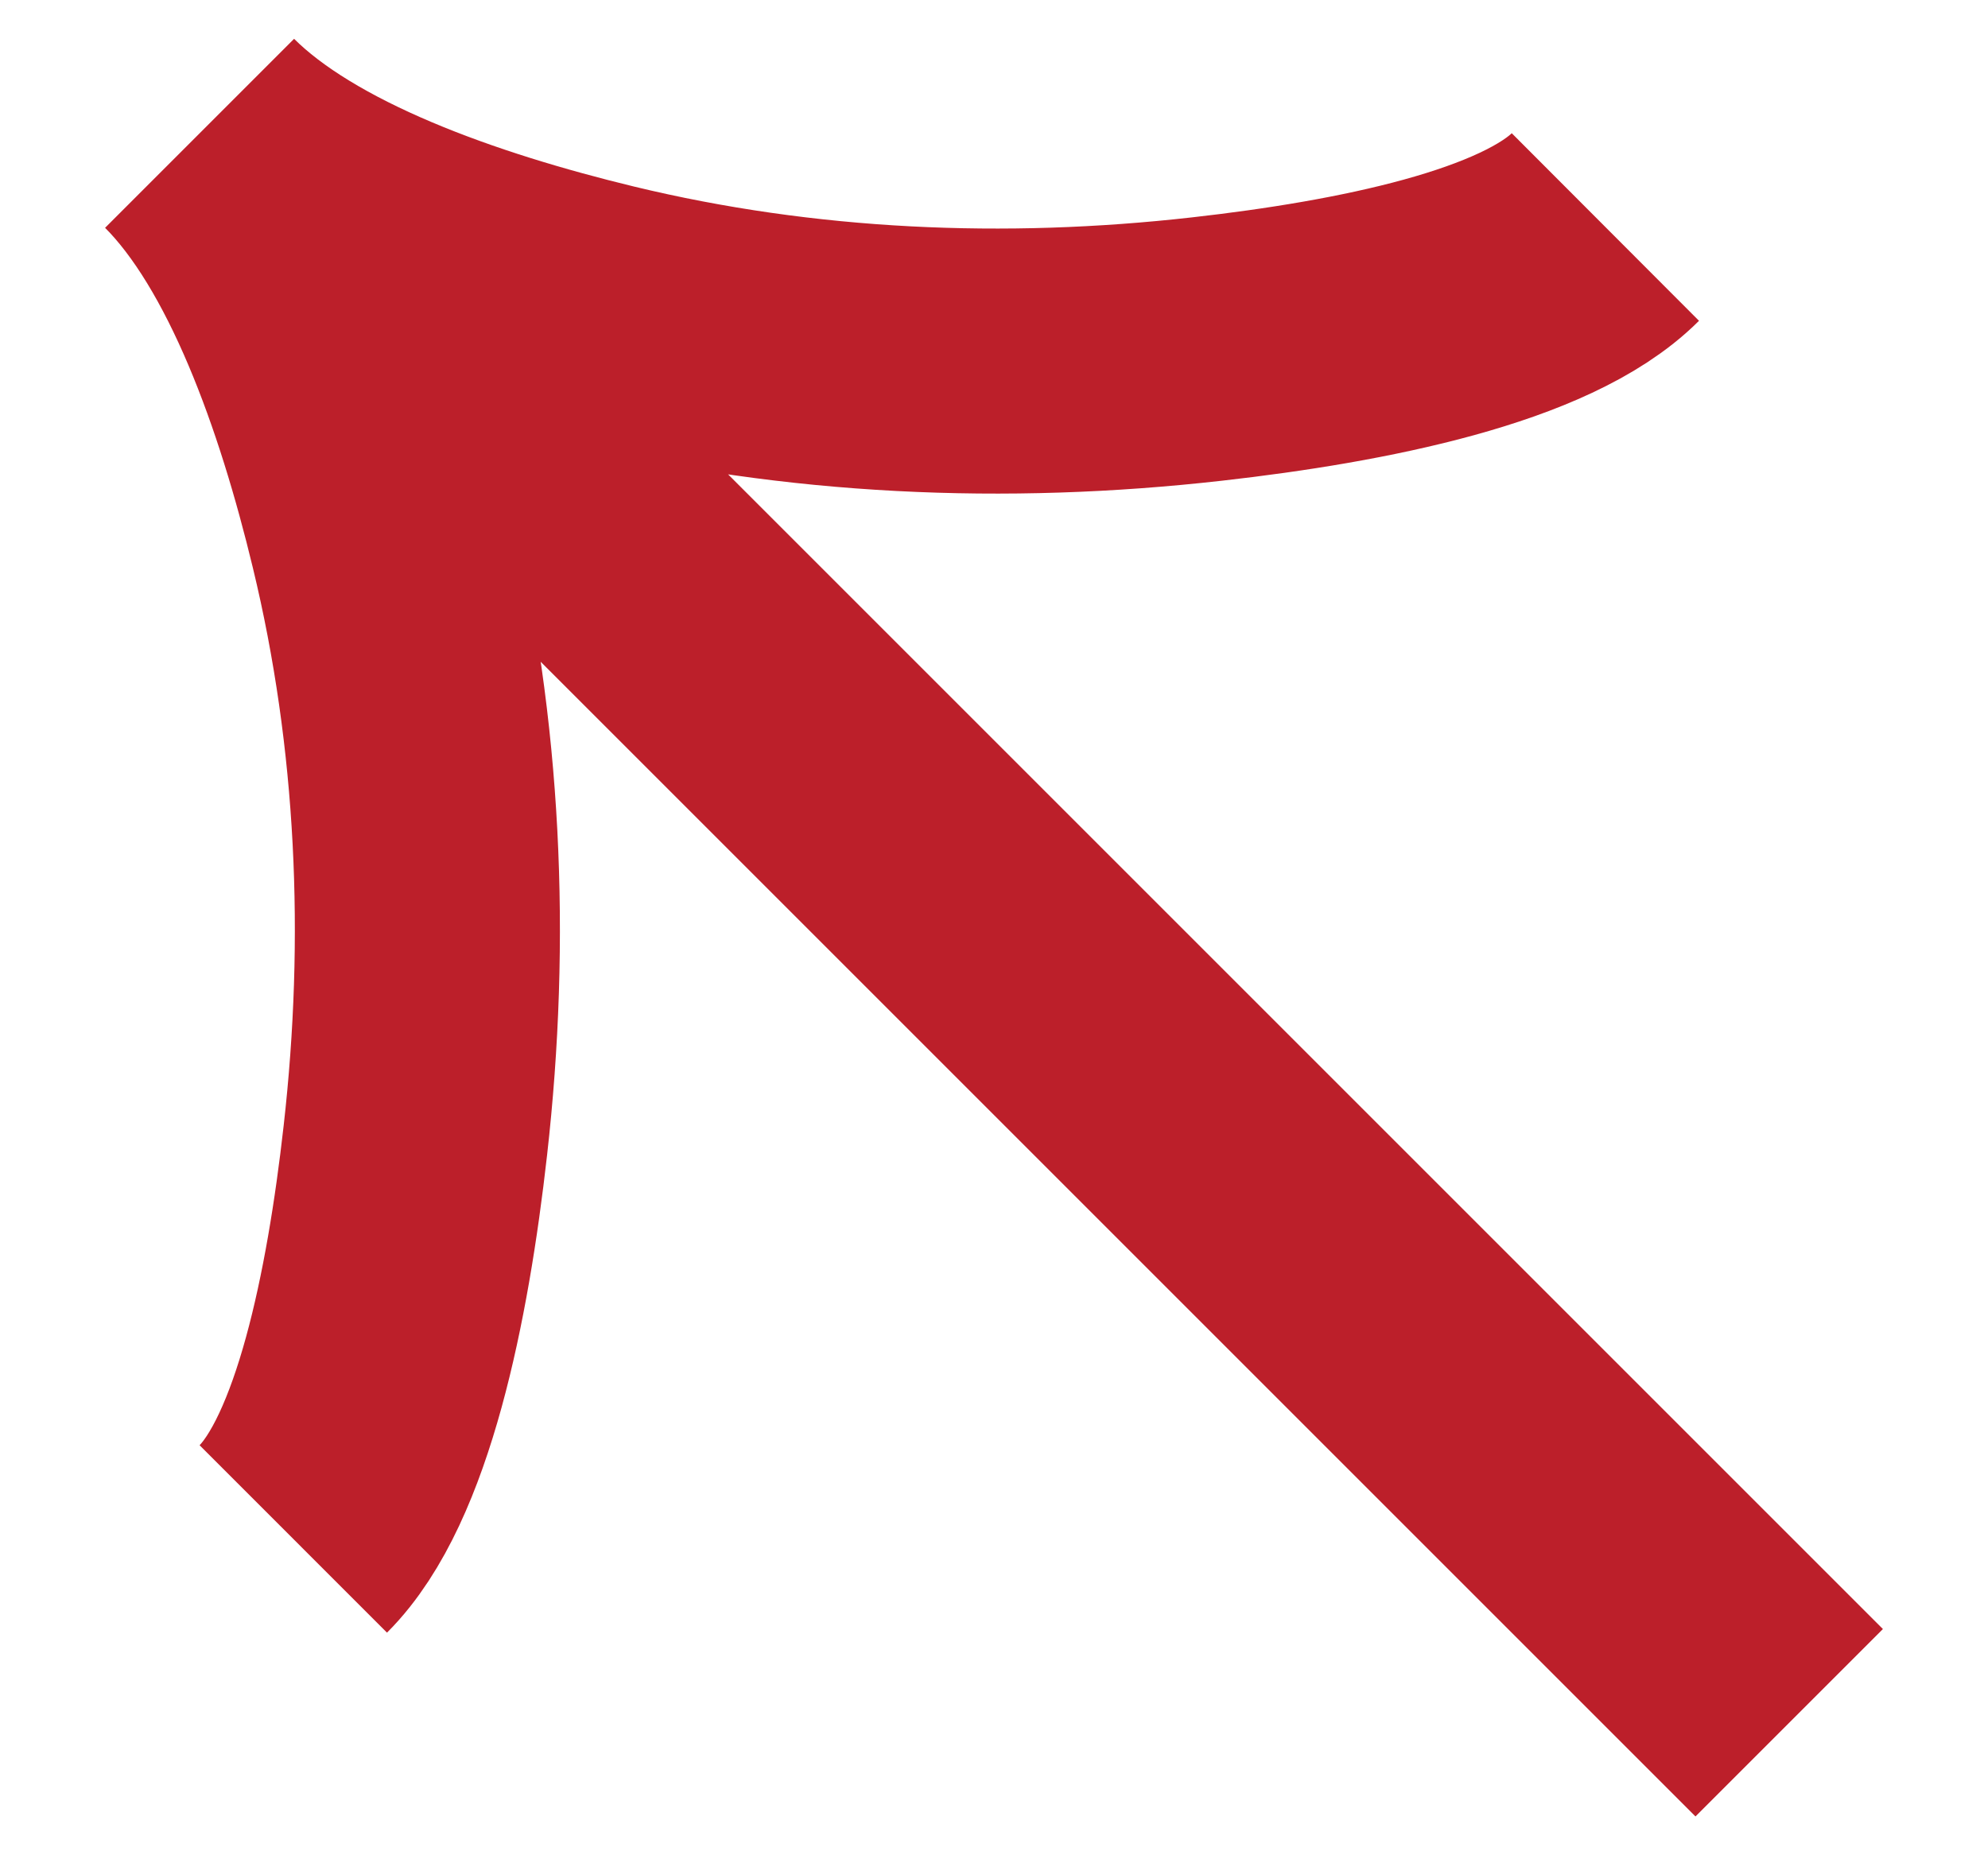 <svg width="15" height="14" viewBox="0 0 15 14" fill="none" xmlns="http://www.w3.org/2000/svg">
<path d="M1.506 1.006L13.5 13M2.213 11.613C2.737 11.089 3.001 9.788 3.134 8.606C3.306 7.085 3.24 5.539 2.88 4.05C2.611 2.934 2.176 1.688 1.5 1.012M12.113 1.713C11.589 2.236 10.289 2.501 9.106 2.634C7.585 2.806 6.04 2.74 4.55 2.38C3.435 2.11 2.188 1.676 1.512 1" stroke="#BC1F2A" stroke-width="2"/>
</svg>
